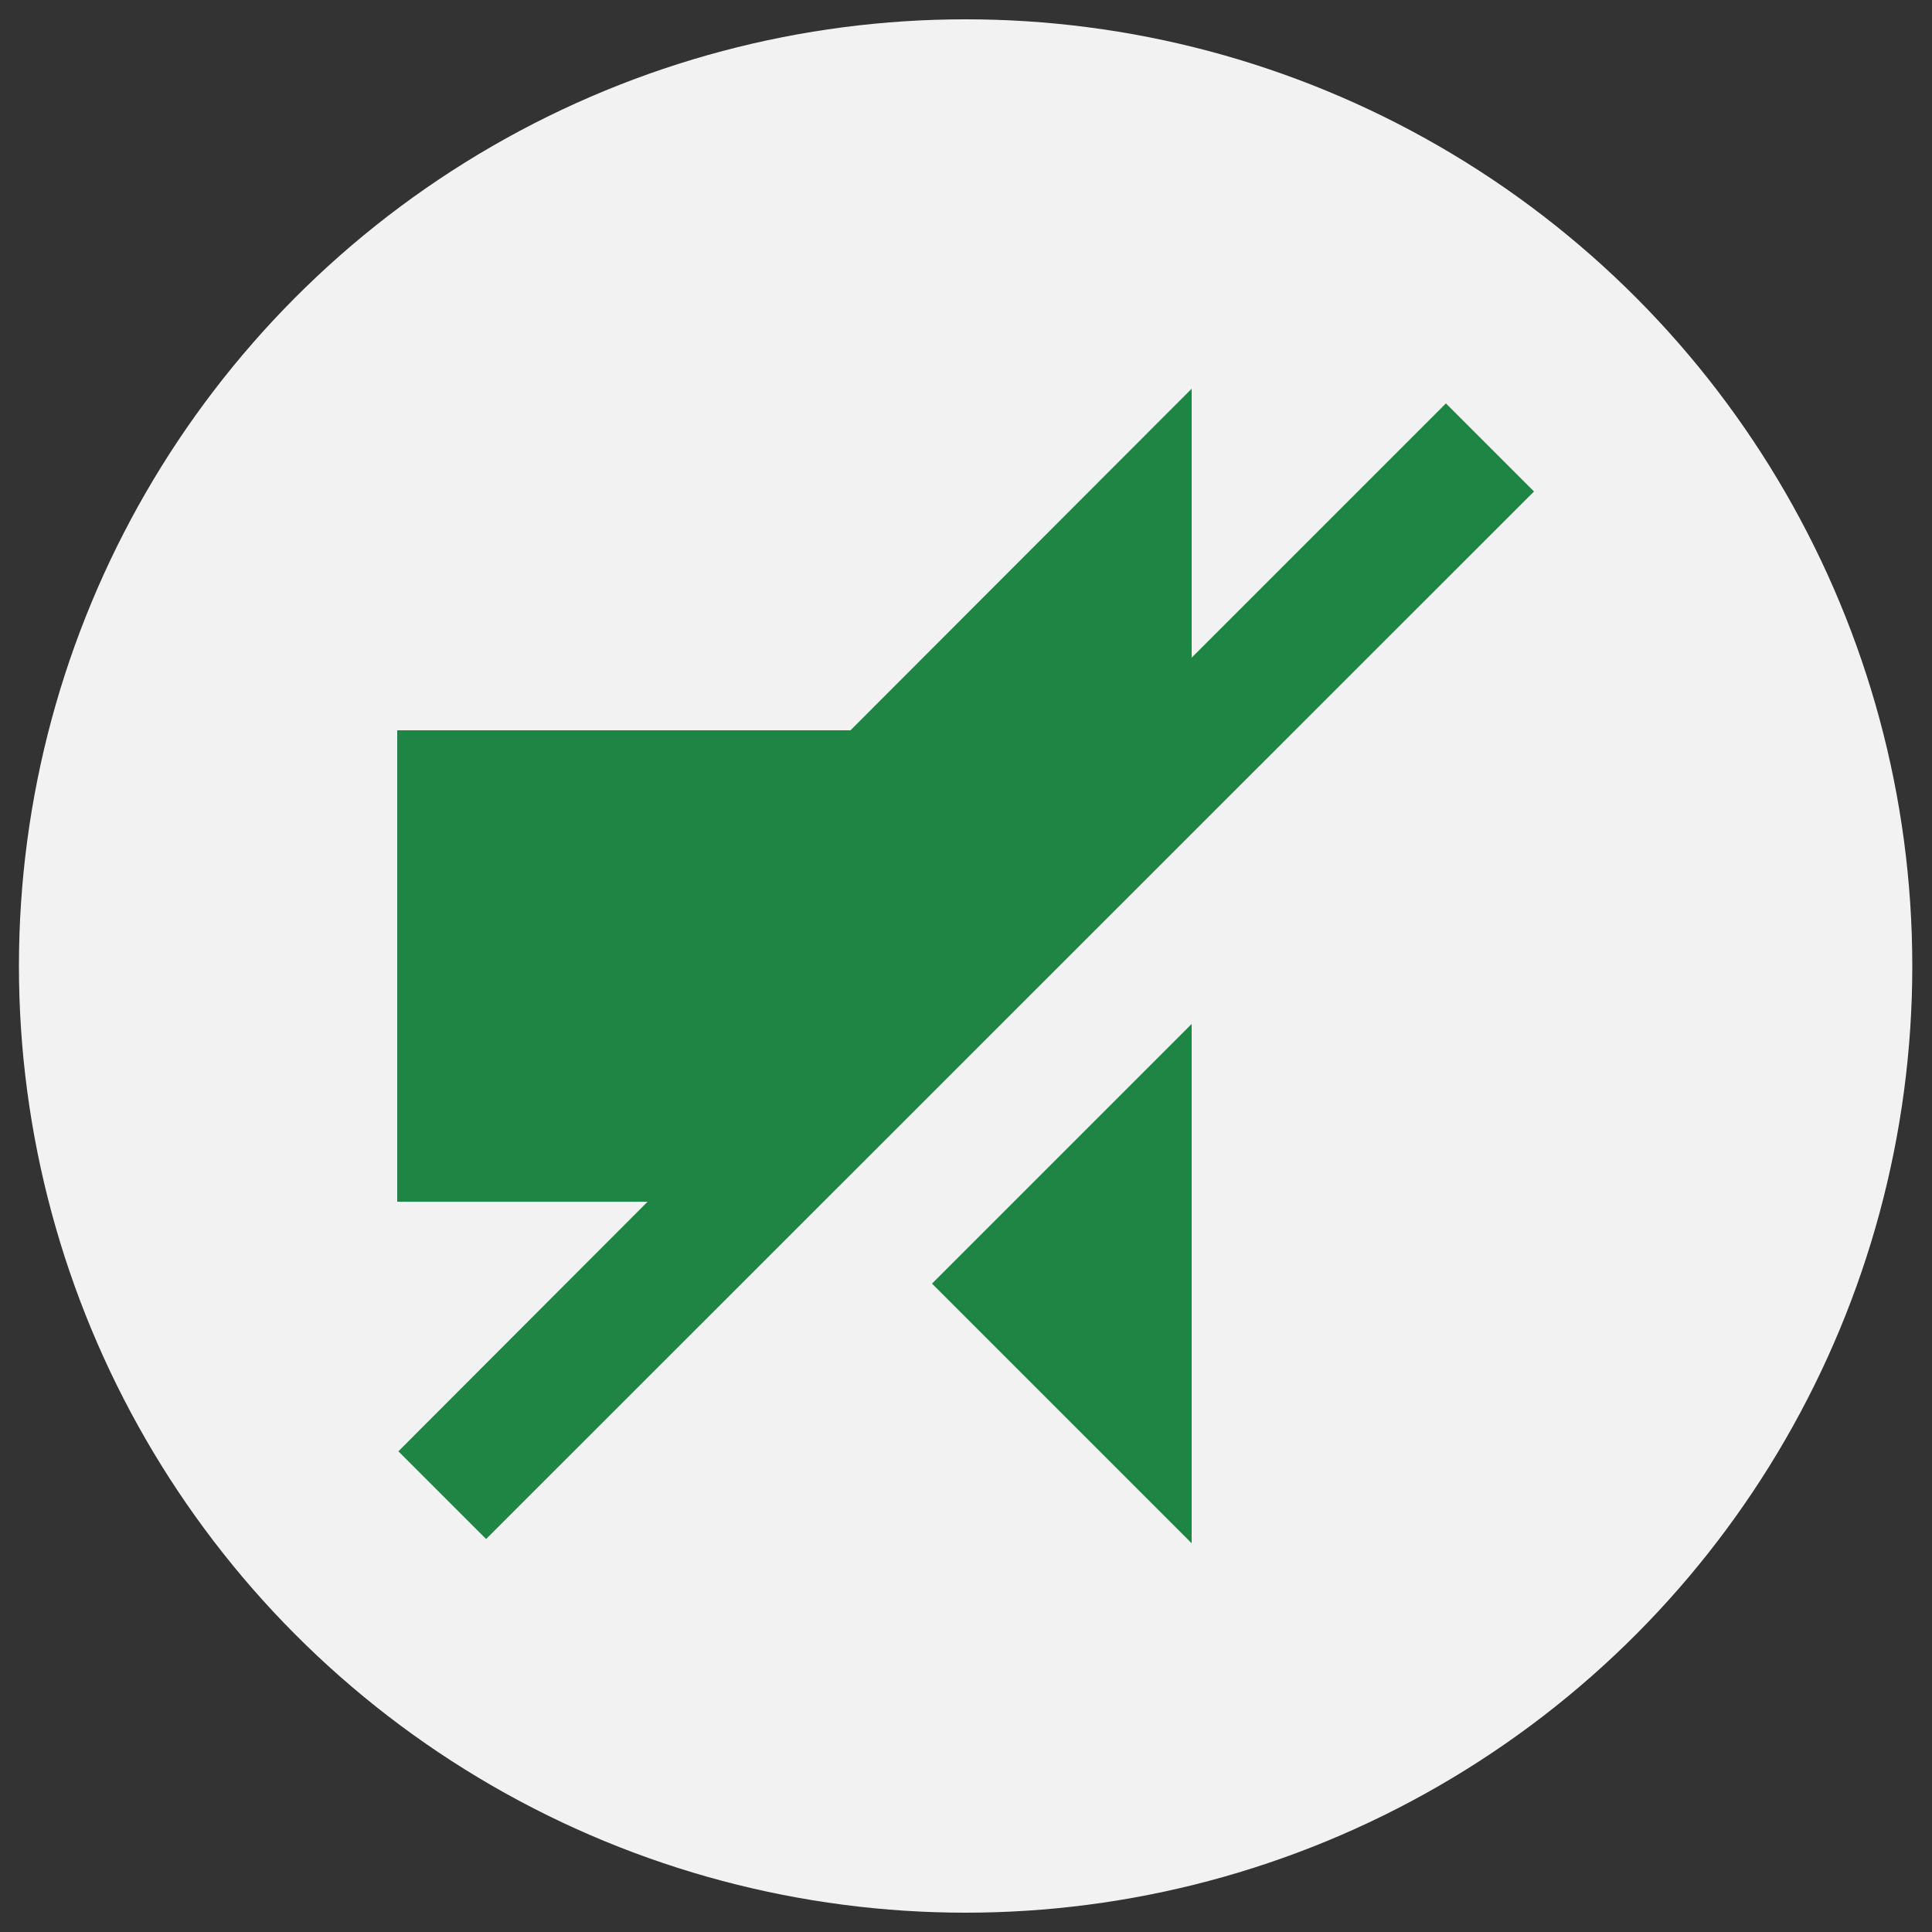 <?xml version="1.0" encoding="UTF-8"?>
<svg id="_图层_1" data-name="图层 1" xmlns="http://www.w3.org/2000/svg" viewBox="0 0 50 50">
  <rect x="0" y="0" width="50" height="50" fill="#333333" stroke="none"/>
  <defs>
    <style>
      .cls-1 {
        fill: #f2f2f2;
      }

      .cls-2 {
        fill: #1f8544;
      }
    </style>
  </defs>
  <circle class="cls-1" cx="24.99" cy="25" r="24.5"/>
  <g>
    <polygon class="cls-2" points="37.42 10.44 30.84 17.02 30.84 10.06 22.01 18.9 10.28 18.9 10.28 31.1 16.76 31.1 10.31 37.56 12.58 39.83 39.7 12.72 37.42 10.44"/>
    <polygon class="cls-2" points="30.84 39.94 30.84 26.5 24.12 33.22 30.84 39.94"/>
  </g>
</svg>